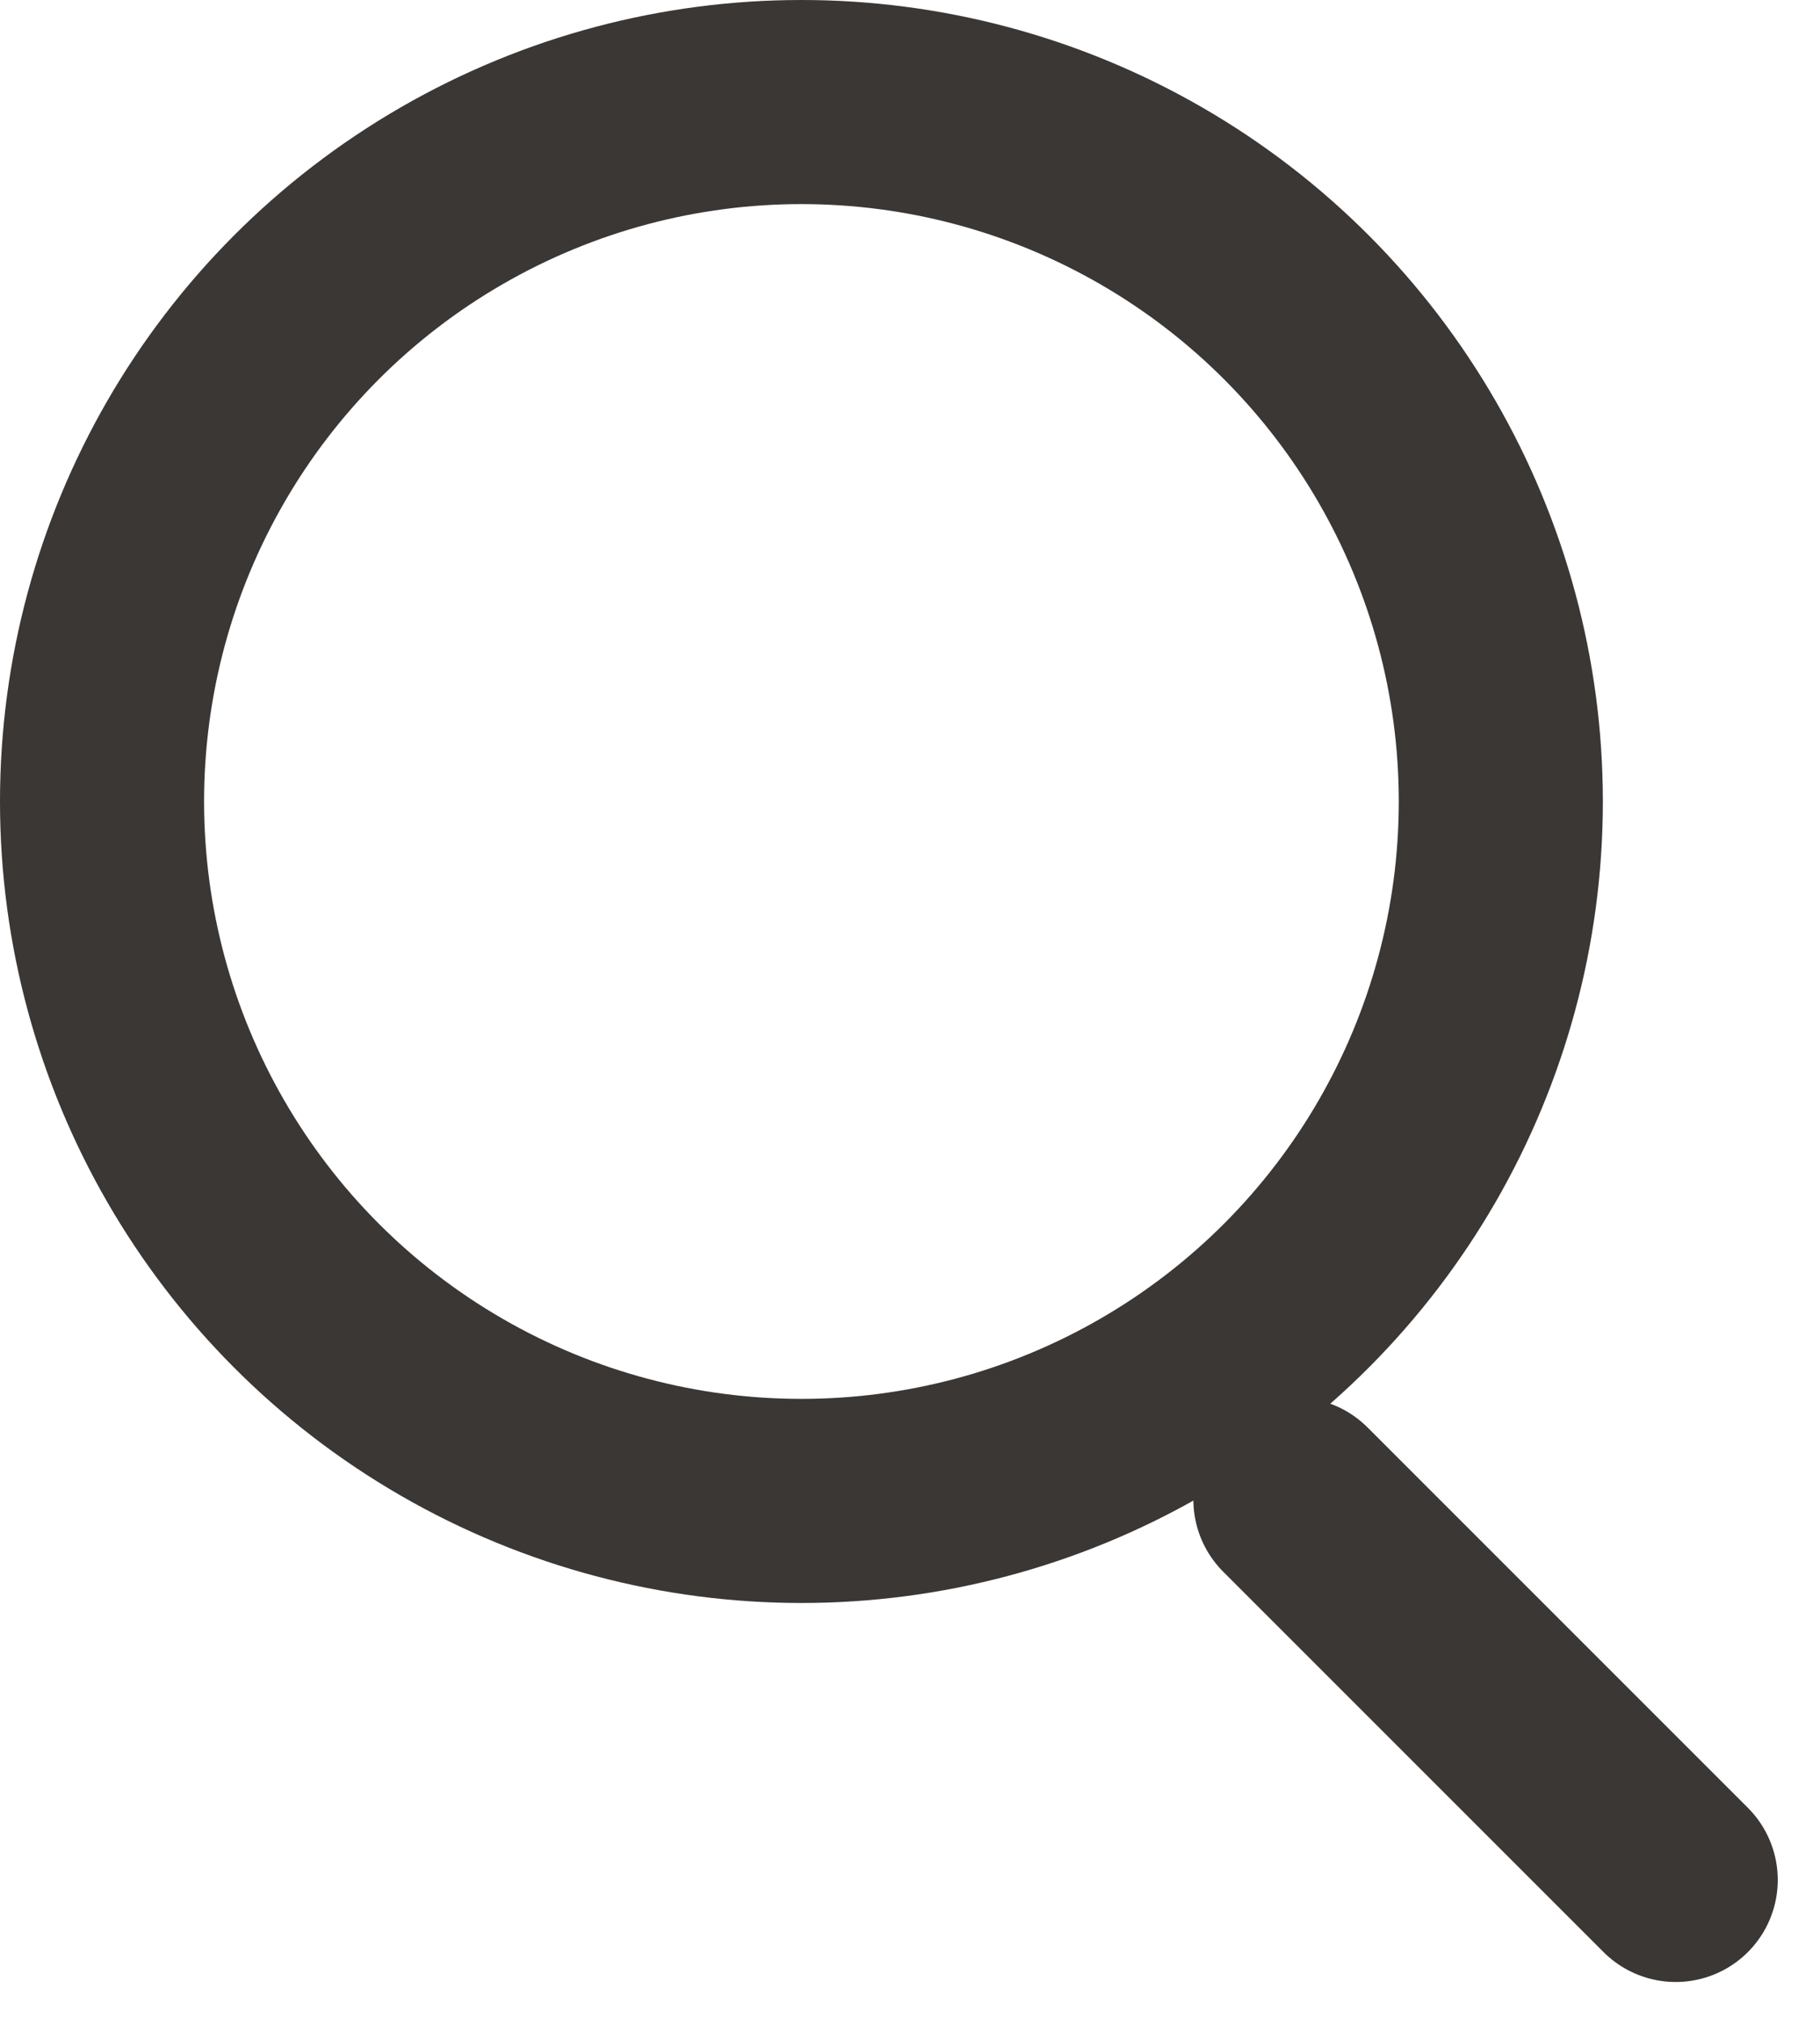 <svg xmlns="http://www.w3.org/2000/svg" width="17.836" height="19.836" viewBox="0 0 17.836 19.836">
  <g id="icon-search" transform="translate(-696 -139)">
    <circle id="Ellipse_22" data-name="Ellipse 22" cx="6.854" cy="6.854" r="6.854" transform="translate(697 140)" stroke-width="2" stroke="#3a3734" stroke-linecap="round" stroke-linejoin="round" fill="none"/>
    <line id="Line_34" data-name="Line 34" x1="3.727" y1="3.727" transform="translate(708.695 153.695)" fill="none" stroke="#3a3734" stroke-linecap="round" stroke-linejoin="round" stroke-width="2"/>
  </g>
</svg>
